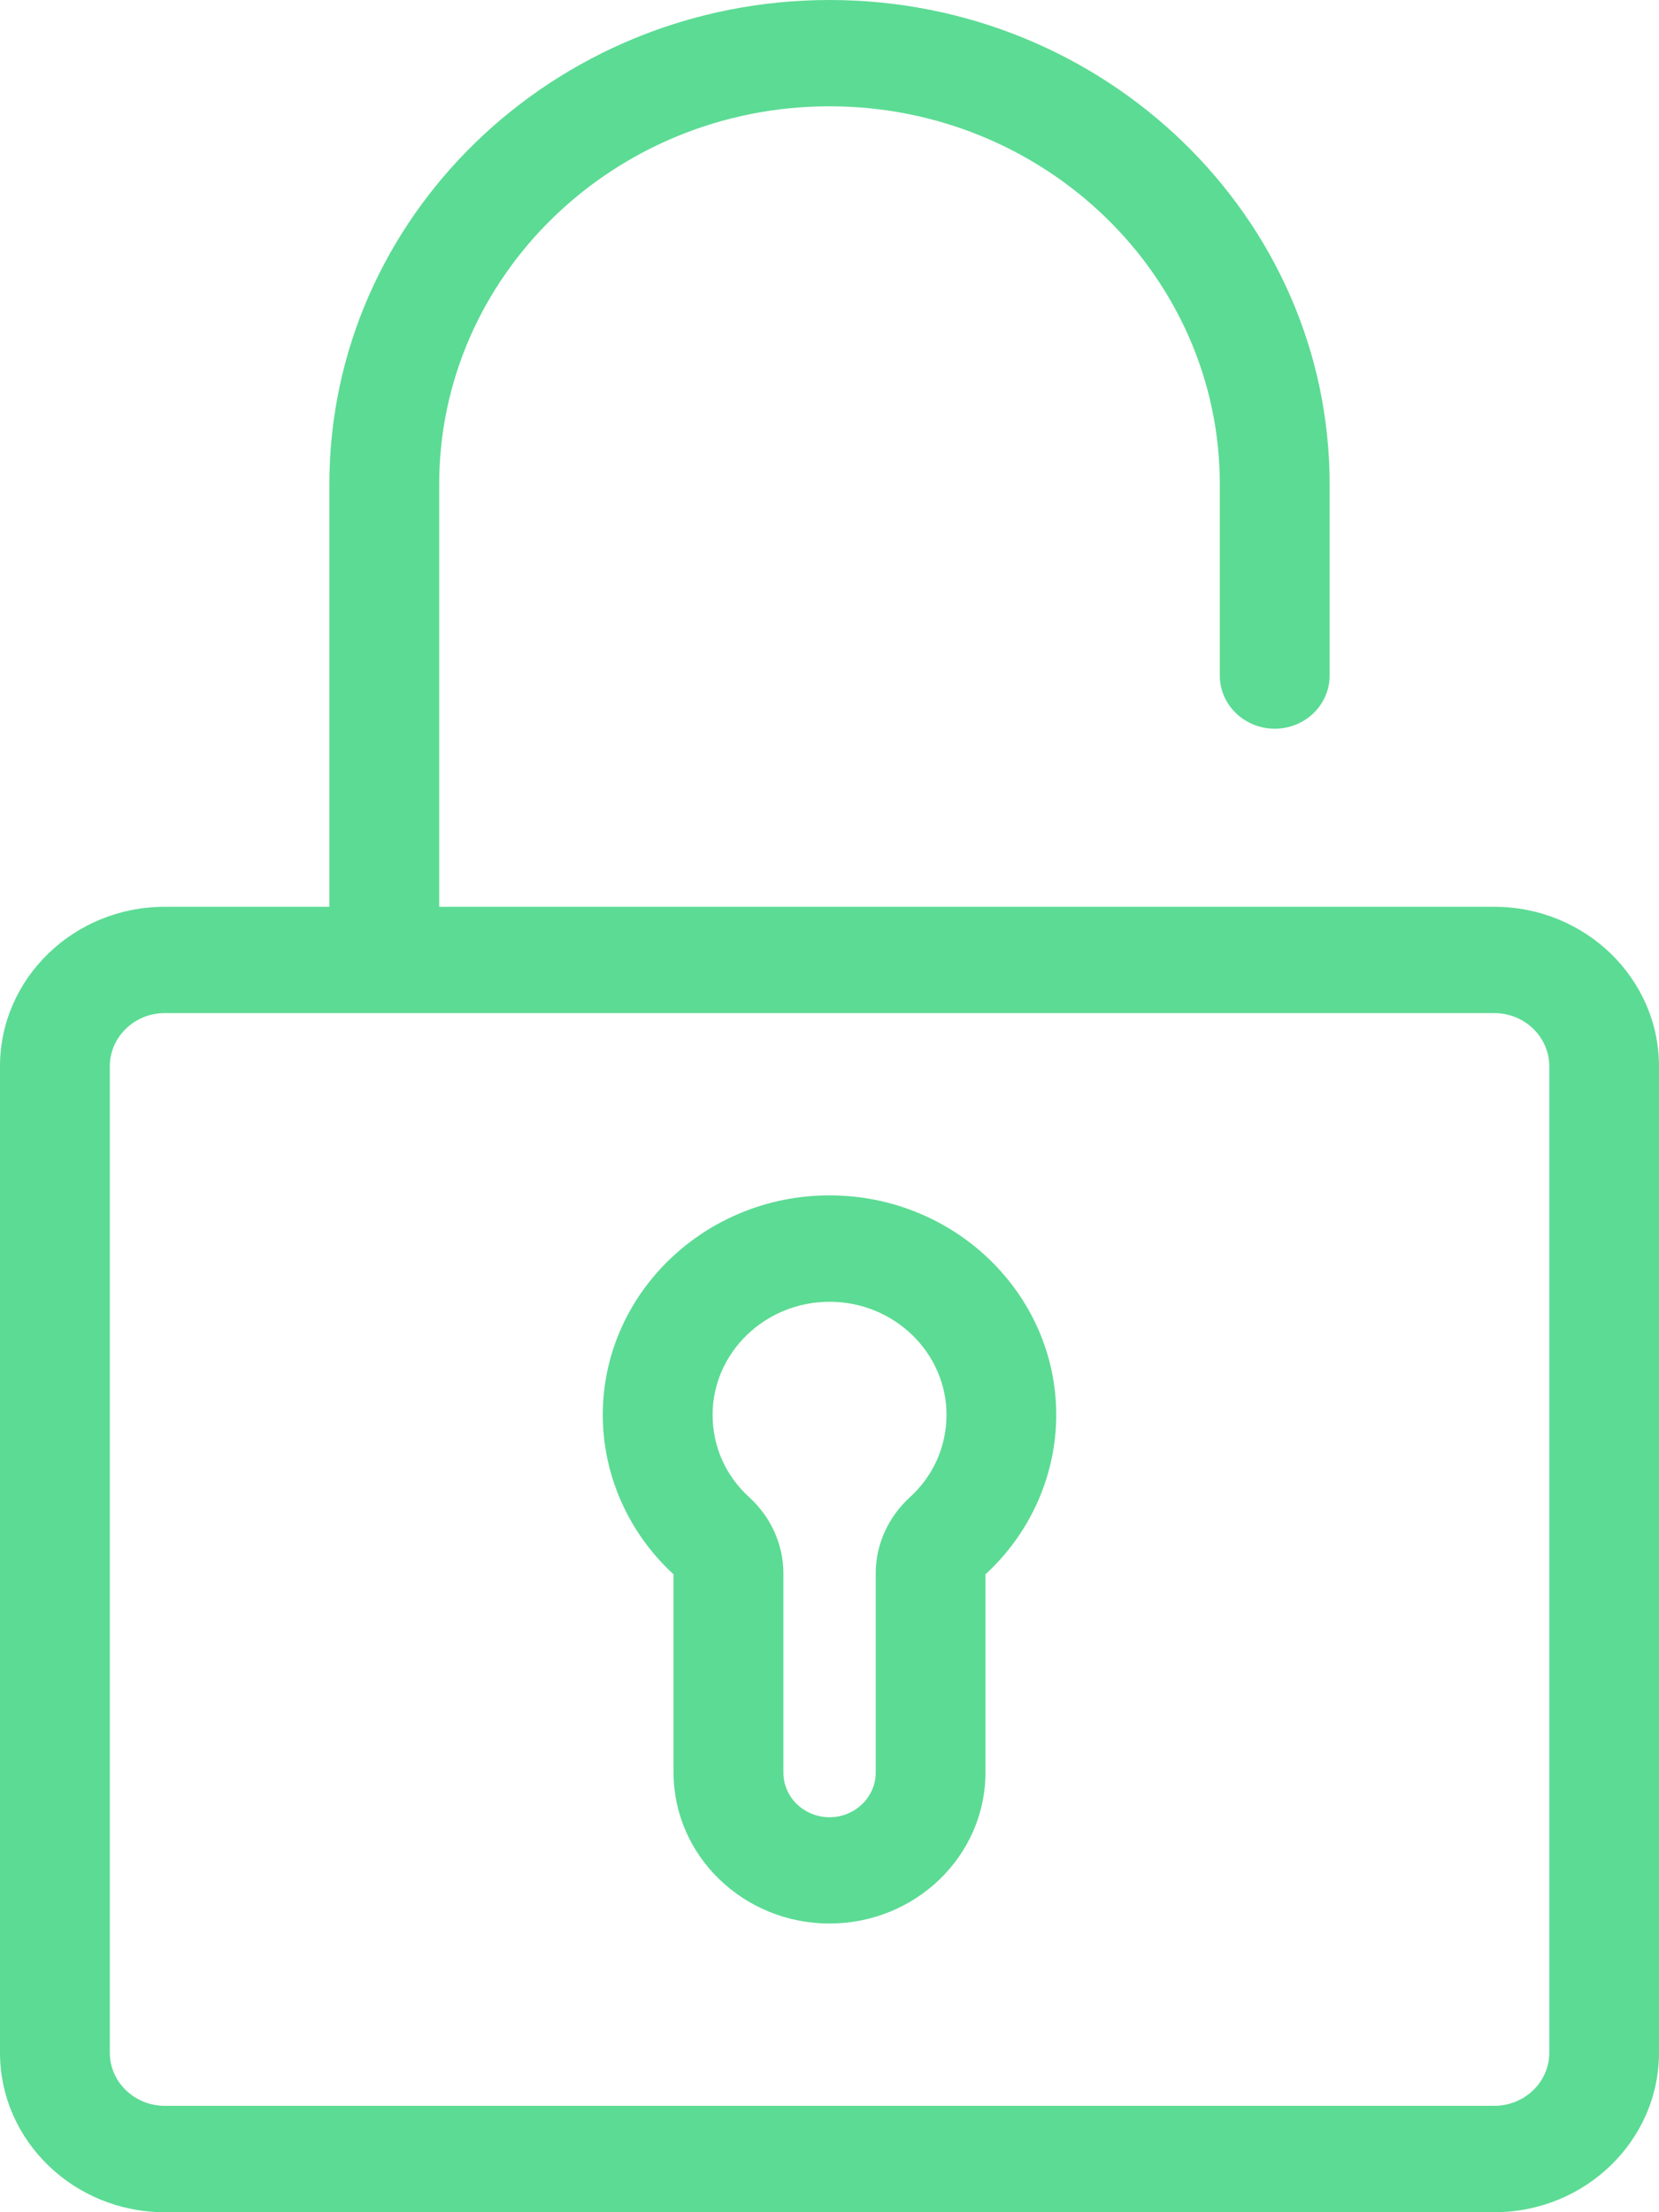<svg width="15" height="20" viewBox="0 0 15 20" fill="none" xmlns="http://www.w3.org/2000/svg">
<path d="M7.5 0C5.007 0 2.978 1.964 2.978 4.378V8.198H1.489C0.668 8.198 0 8.845 0 9.64V18.558C0 19.353 0.668 20 1.489 20H13.511C14.332 20 15 19.353 15 18.558V9.64C15 8.845 14.332 8.198 13.511 8.198H3.971V4.378C3.971 2.494 5.554 0.961 7.5 0.961C9.446 0.961 11.029 2.494 11.029 4.378V6.107C11.029 6.373 11.252 6.588 11.526 6.588C11.8 6.588 12.022 6.373 12.022 6.107V4.378C12.022 1.964 9.994 0 7.5 0H7.5ZM1.49 9.159H13.511C13.785 9.159 14.008 9.375 14.008 9.64V18.558H14.008C14.008 18.823 13.785 19.038 13.511 19.038H1.49C1.216 19.038 0.993 18.823 0.993 18.558V9.64C0.993 9.375 1.216 9.159 1.49 9.159H1.49ZM7.5 10.807C6.37 10.807 5.45 11.698 5.45 12.792C5.45 13.335 5.683 13.86 6.09 14.233V16.025C6.09 16.778 6.723 17.39 7.5 17.39C8.278 17.39 8.91 16.778 8.91 16.025V14.233C9.317 13.86 9.55 13.335 9.55 12.792C9.55 11.698 8.631 10.807 7.5 10.807H7.5ZM7.501 11.769C8.083 11.769 8.558 12.228 8.558 12.792C8.557 13.077 8.44 13.342 8.226 13.537C8.03 13.716 7.918 13.965 7.918 14.222V16.025C7.918 16.248 7.73 16.429 7.5 16.429C7.27 16.429 7.083 16.248 7.083 16.025V14.222C7.083 13.965 6.971 13.716 6.775 13.537C6.561 13.342 6.443 13.077 6.443 12.792C6.443 12.228 6.918 11.769 7.501 11.769H7.501Z" fill="#5CDB94"/>
</svg>
